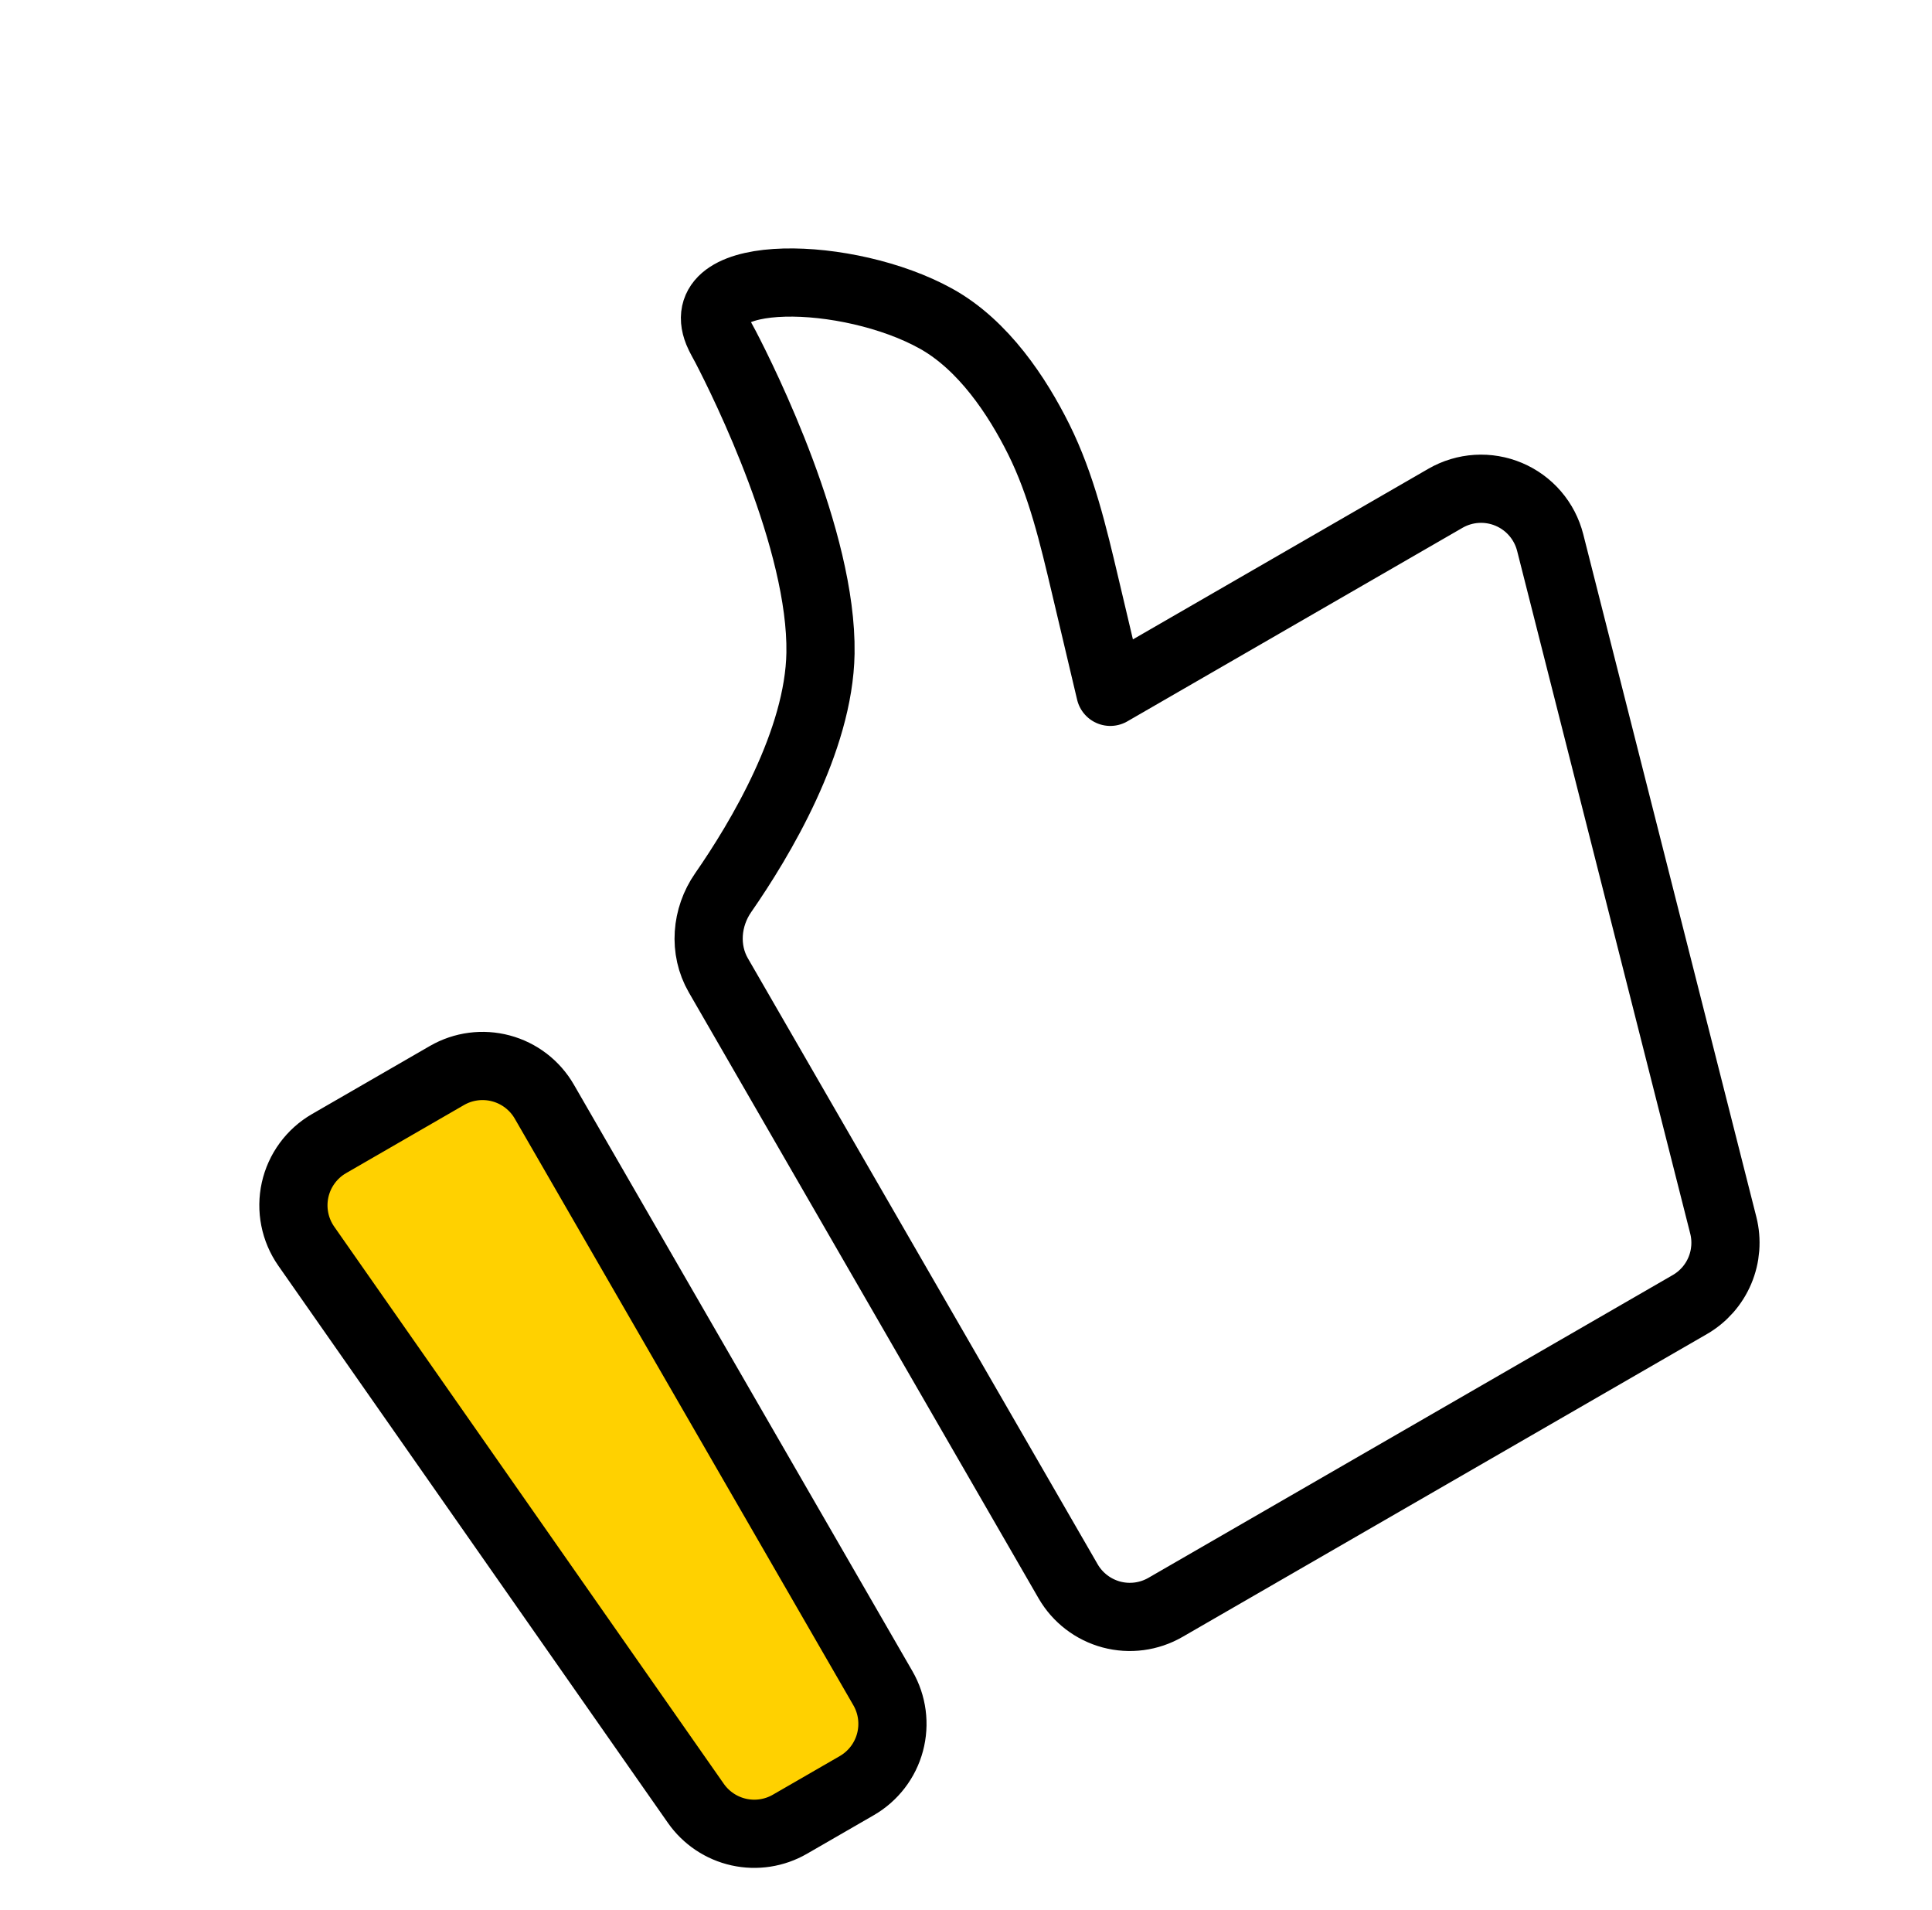 <svg width="85" height="84" viewBox="0 0 85 84" fill="none" xmlns="http://www.w3.org/2000/svg">
<path d="M12.969 53.629C13.053 54.055 13.226 54.459 13.475 54.815L30.615 79.323C31.065 79.966 31.74 80.417 32.506 80.587C33.272 80.757 34.075 80.634 34.754 80.241L37.696 78.543C38.416 78.127 38.942 77.442 39.157 76.638C39.372 75.835 39.26 74.979 38.844 74.258L23.947 48.456C23.531 47.736 22.846 47.21 22.042 46.995C21.239 46.779 20.383 46.892 19.662 47.308L14.476 50.302C14.1 50.52 13.773 50.813 13.516 51.164C13.259 51.514 13.077 51.914 12.983 52.339C12.889 52.763 12.884 53.202 12.969 53.629Z" fill="#FFD100"/>
<path d="M13.475 54.816C13.226 54.459 13.053 54.055 12.969 53.629C12.884 53.203 12.889 52.763 12.983 52.339C13.077 51.915 13.259 51.514 13.516 51.164C13.773 50.813 14.1 50.52 14.476 50.303L19.663 47.308C20.383 46.892 21.239 46.78 22.042 46.995C22.846 47.21 23.531 47.736 23.947 48.456L38.844 74.259C39.26 74.979 39.372 75.835 39.157 76.639C38.942 77.442 38.416 78.127 37.696 78.543L34.754 80.241C34.075 80.634 33.273 80.757 32.506 80.587C31.74 80.417 31.065 79.966 30.615 79.323L13.475 54.816ZM31.605 42.903C30.949 41.768 31.069 40.344 31.815 39.269C33.445 36.919 36.034 32.594 36.098 28.732C36.18 23.752 32.74 16.828 31.924 15.258C31.809 15.038 31.68 14.826 31.586 14.598C30.423 11.733 37.33 11.876 41.184 14.018C43.275 15.179 44.759 17.435 45.7 19.323C46.705 21.343 47.221 23.557 47.741 25.752L48.848 30.431L63.593 21.918C64.012 21.676 64.482 21.534 64.966 21.504C65.449 21.474 65.933 21.556 66.38 21.745C66.826 21.933 67.223 22.222 67.539 22.59C67.855 22.957 68.081 23.393 68.201 23.862L75.818 53.897C75.985 54.559 75.932 55.259 75.666 55.888C75.4 56.518 74.936 57.043 74.344 57.384L51.276 70.702C50.556 71.118 49.7 71.231 48.896 71.016C48.093 70.8 47.408 70.275 46.992 69.555L31.605 42.903Z" stroke="black" stroke-width="3" stroke-linecap="round" stroke-linejoin="round"/>
</svg>
